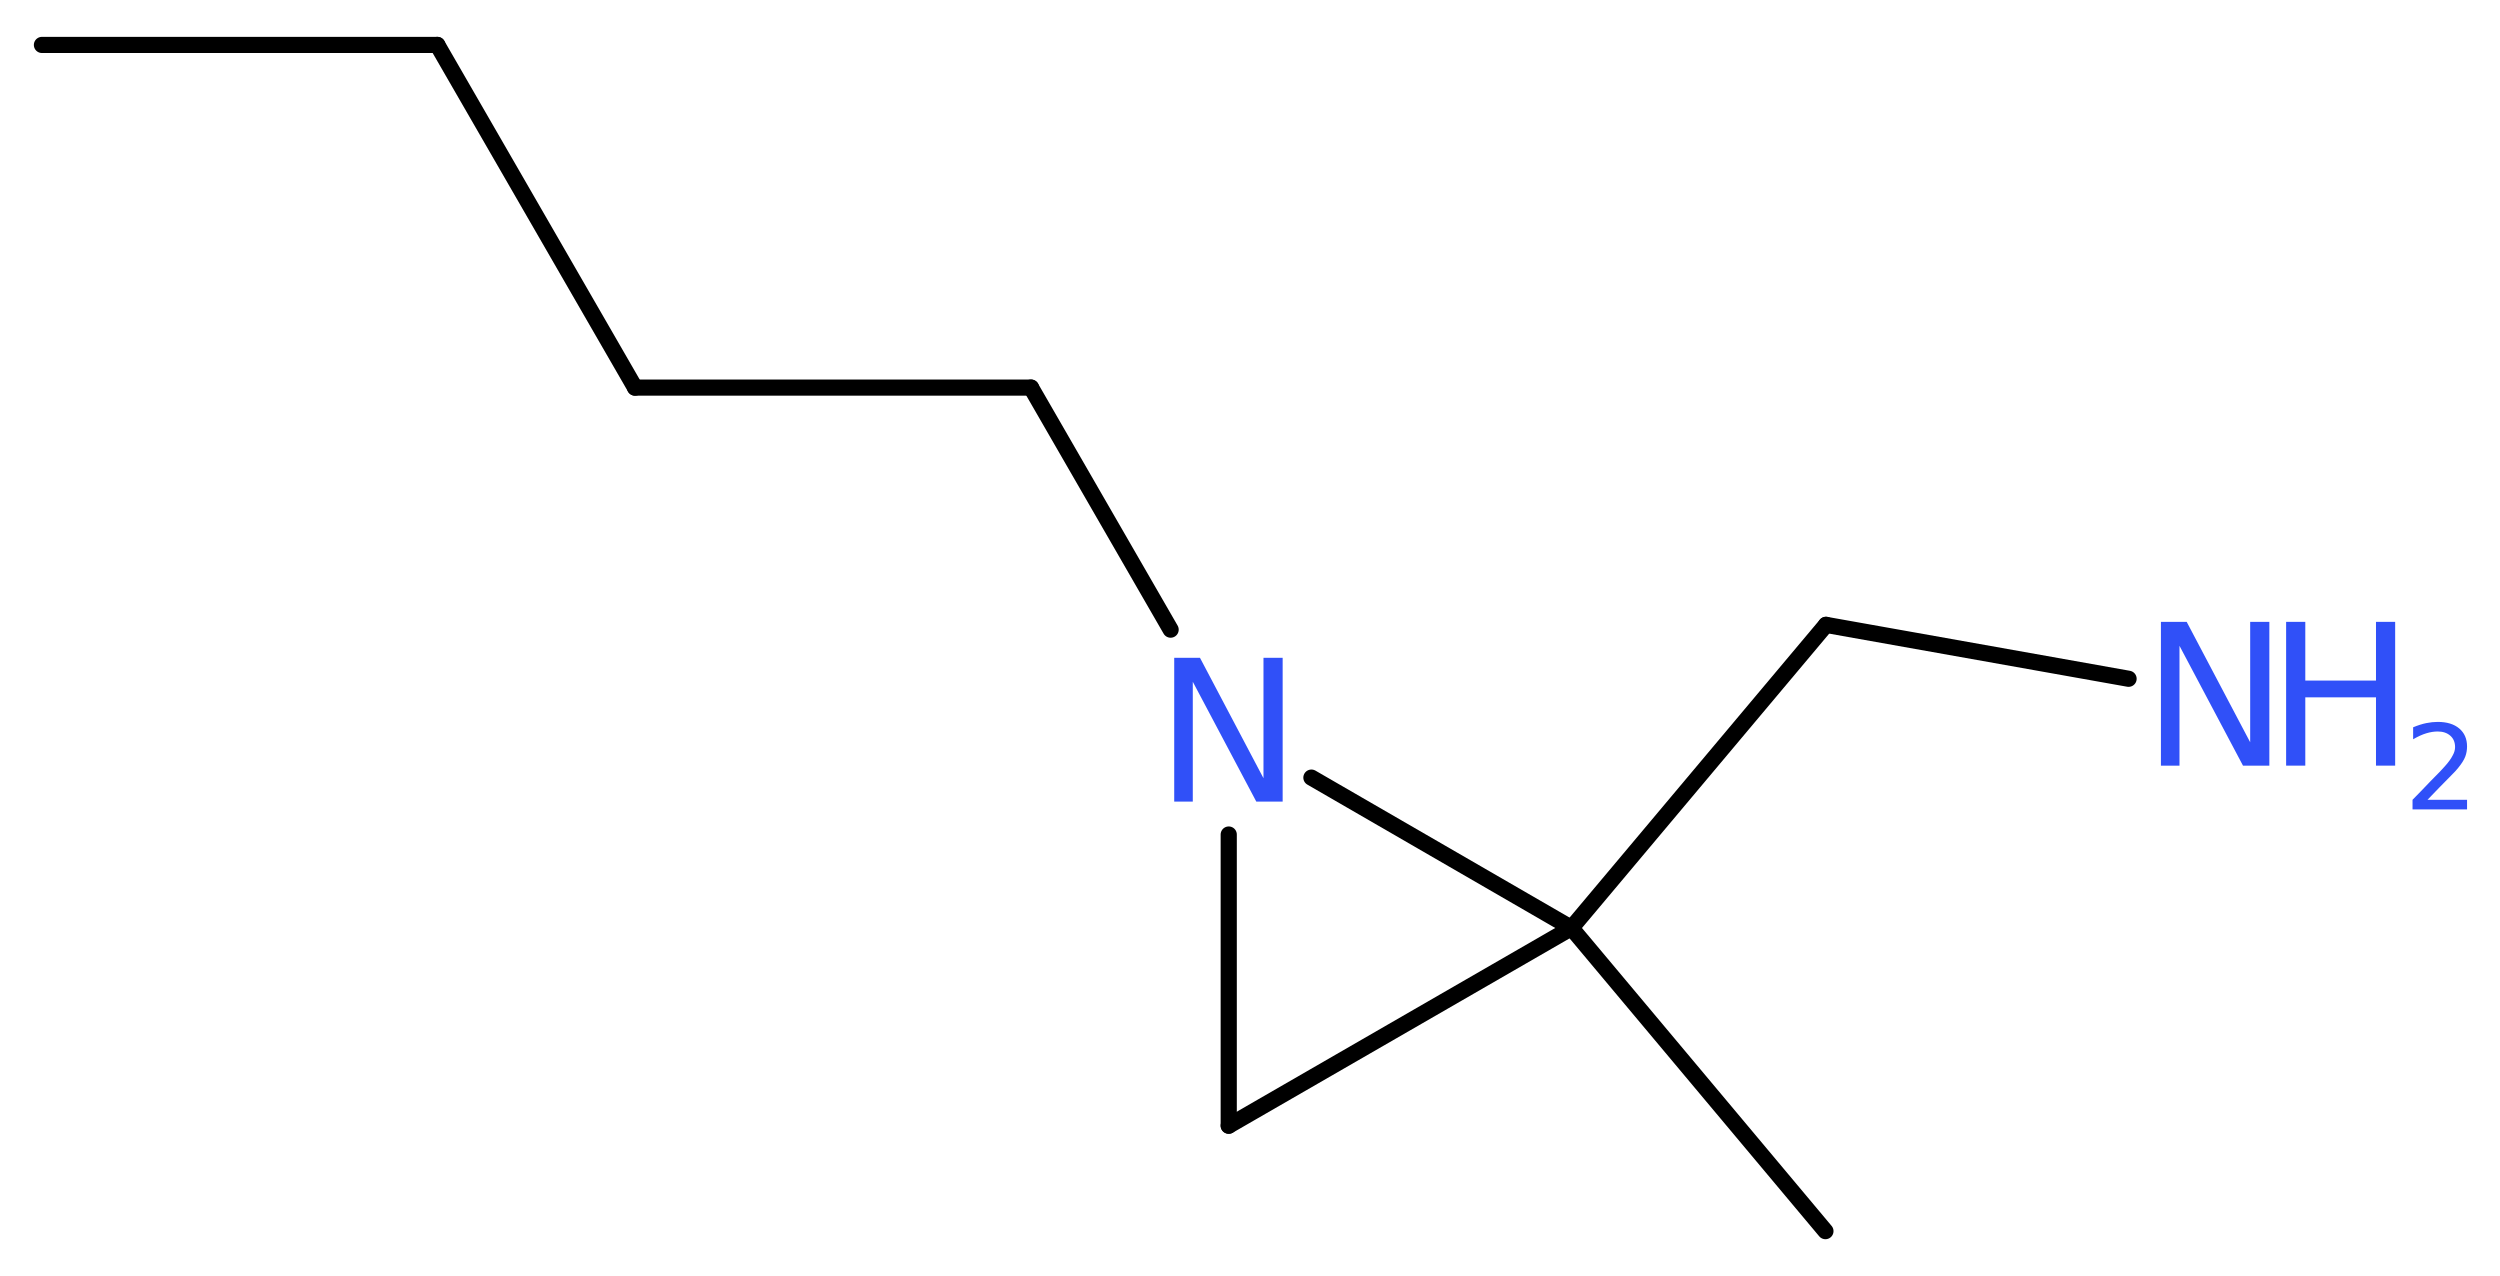 <?xml version='1.0' encoding='UTF-8'?>
<!DOCTYPE svg PUBLIC "-//W3C//DTD SVG 1.1//EN" "http://www.w3.org/Graphics/SVG/1.1/DTD/svg11.dtd">
<svg version='1.2' xmlns='http://www.w3.org/2000/svg' xmlns:xlink='http://www.w3.org/1999/xlink' width='41.73mm' height='21.3mm' viewBox='0 0 41.73 21.3'>
  <desc>Generated by the Chemistry Development Kit (http://github.com/cdk)</desc>
  <g stroke-linecap='round' stroke-linejoin='round' stroke='#000000' stroke-width='.27' fill='#3050F8'>
    <rect x='.0' y='.0' width='42.0' height='22.0' fill='#FFFFFF' stroke='none'/>
    <g id='mol1' class='mol'>
      <line id='mol1bnd1' class='bond' x1='.7' y1='.75' x2='7.3' y2='.75'/>
      <line id='mol1bnd2' class='bond' x1='7.3' y1='.75' x2='10.6' y2='6.47'/>
      <line id='mol1bnd3' class='bond' x1='10.6' y1='6.47' x2='17.21' y2='6.47'/>
      <line id='mol1bnd4' class='bond' x1='17.21' y1='6.47' x2='19.54' y2='10.51'/>
      <line id='mol1bnd5' class='bond' x1='20.51' y1='13.93' x2='20.51' y2='18.79'/>
      <line id='mol1bnd6' class='bond' x1='20.51' y1='18.79' x2='26.23' y2='15.49'/>
      <line id='mol1bnd7' class='bond' x1='21.89' y1='12.98' x2='26.23' y2='15.49'/>
      <line id='mol1bnd8' class='bond' x1='26.23' y1='15.49' x2='30.47' y2='20.55'/>
      <line id='mol1bnd9' class='bond' x1='26.23' y1='15.49' x2='30.48' y2='10.43'/>
      <line id='mol1bnd10' class='bond' x1='30.48' y1='10.43' x2='35.53' y2='11.33'/>
      <path id='mol1atm5' class='atom' d='M19.6 10.98h.43l1.06 2.01v-2.01h.32v2.4h-.44l-1.06 -2.0v2.0h-.31v-2.4z' stroke='none'/>
      <g id='mol1atm10' class='atom'>
        <path d='M36.07 10.38h.43l1.06 2.01v-2.01h.32v2.4h-.44l-1.06 -2.0v2.0h-.31v-2.4z' stroke='none'/>
        <path d='M38.16 10.38h.32v.98h1.18v-.98h.32v2.4h-.32v-1.14h-1.18v1.14h-.32v-2.4z' stroke='none'/>
        <path d='M40.5 13.35h.68v.16h-.91v-.16q.11 -.11 .3 -.31q.19 -.19 .24 -.25q.09 -.1 .13 -.18q.04 -.07 .04 -.14q.0 -.12 -.08 -.19q-.08 -.07 -.21 -.07q-.09 .0 -.19 .03q-.1 .03 -.22 .1v-.2q.12 -.05 .22 -.07q.1 -.02 .19 -.02q.23 .0 .36 .11q.13 .11 .13 .3q.0 .09 -.03 .17q-.03 .08 -.12 .19q-.02 .03 -.15 .16q-.13 .13 -.36 .37z' stroke='none'/>
      </g>
    </g>
  </g>
</svg>
